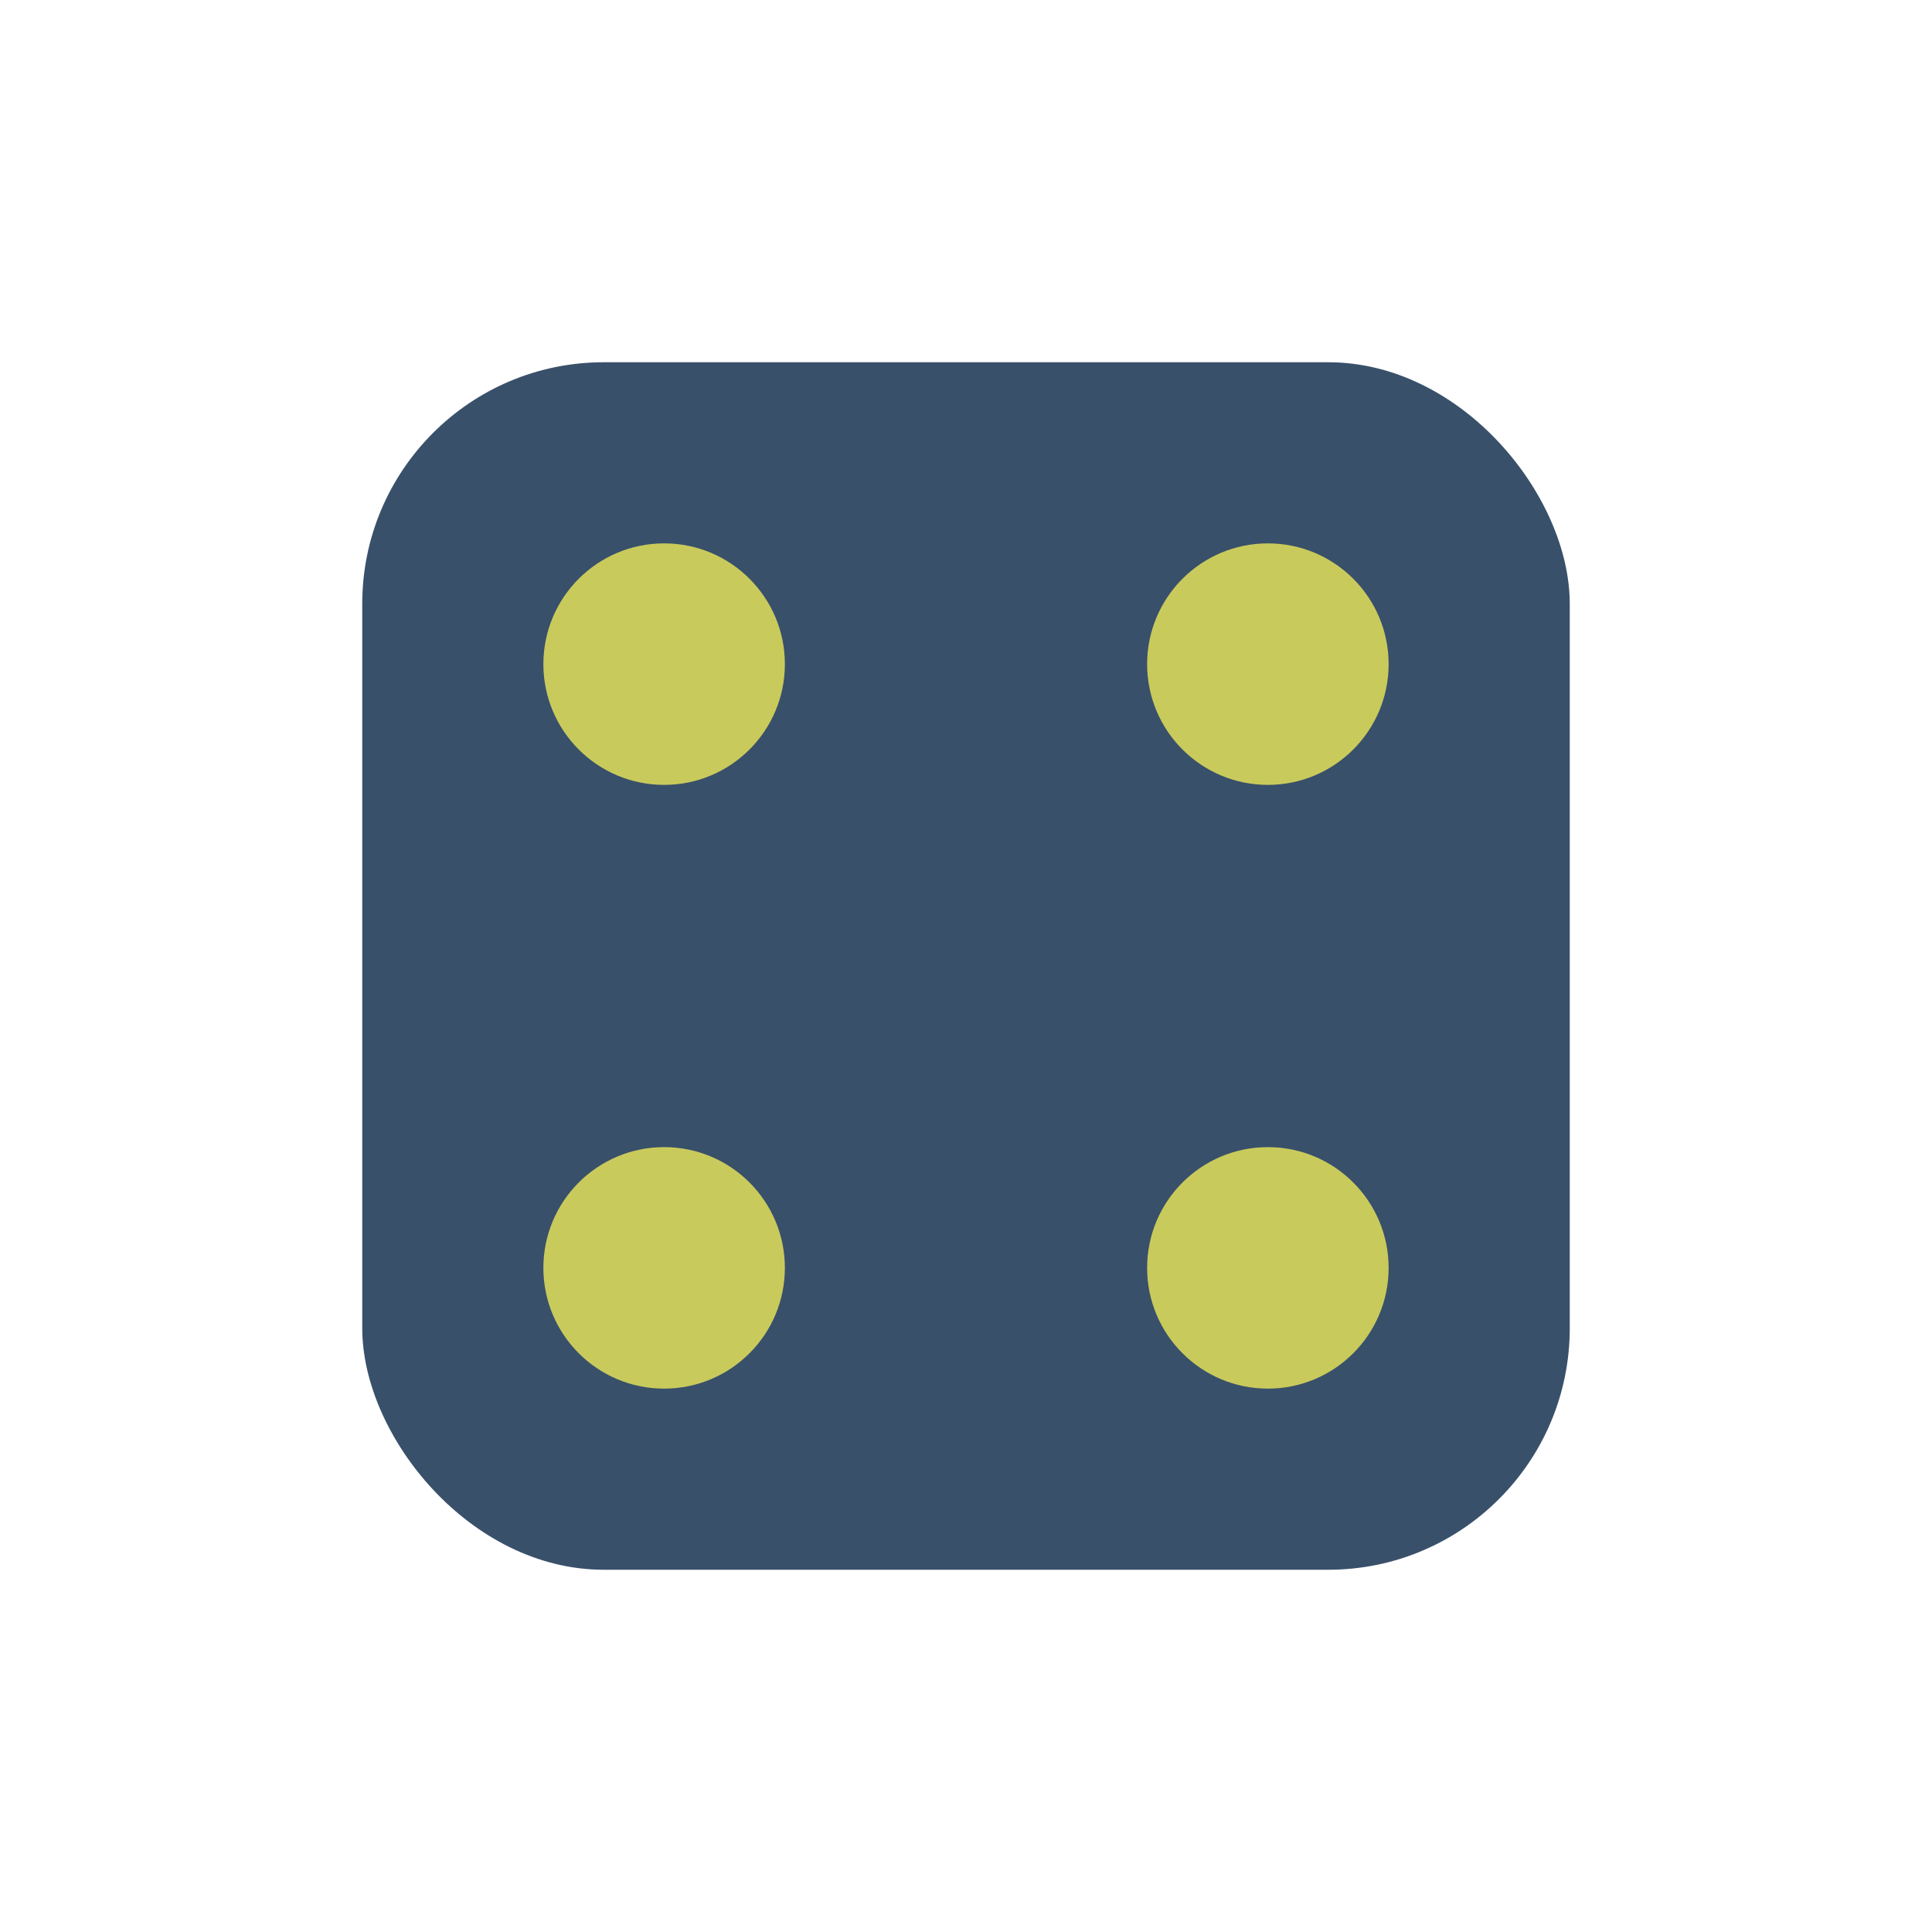 <?xml version="1.0" encoding="UTF-8"?>
<svg xmlns="http://www.w3.org/2000/svg" width="32" height="32" viewBox="0 0 32 32"><rect x="6" y="6" width="20" height="20" rx="4" fill="#39506A"/><circle cx="11" cy="11" r="2" fill="#C9CA5C"/><circle cx="21" cy="21" r="2" fill="#C9CA5C"/><circle cx="21" cy="11" r="2" fill="#C9CA5C"/><circle cx="11" cy="21" r="2" fill="#C9CA5C"/></svg>